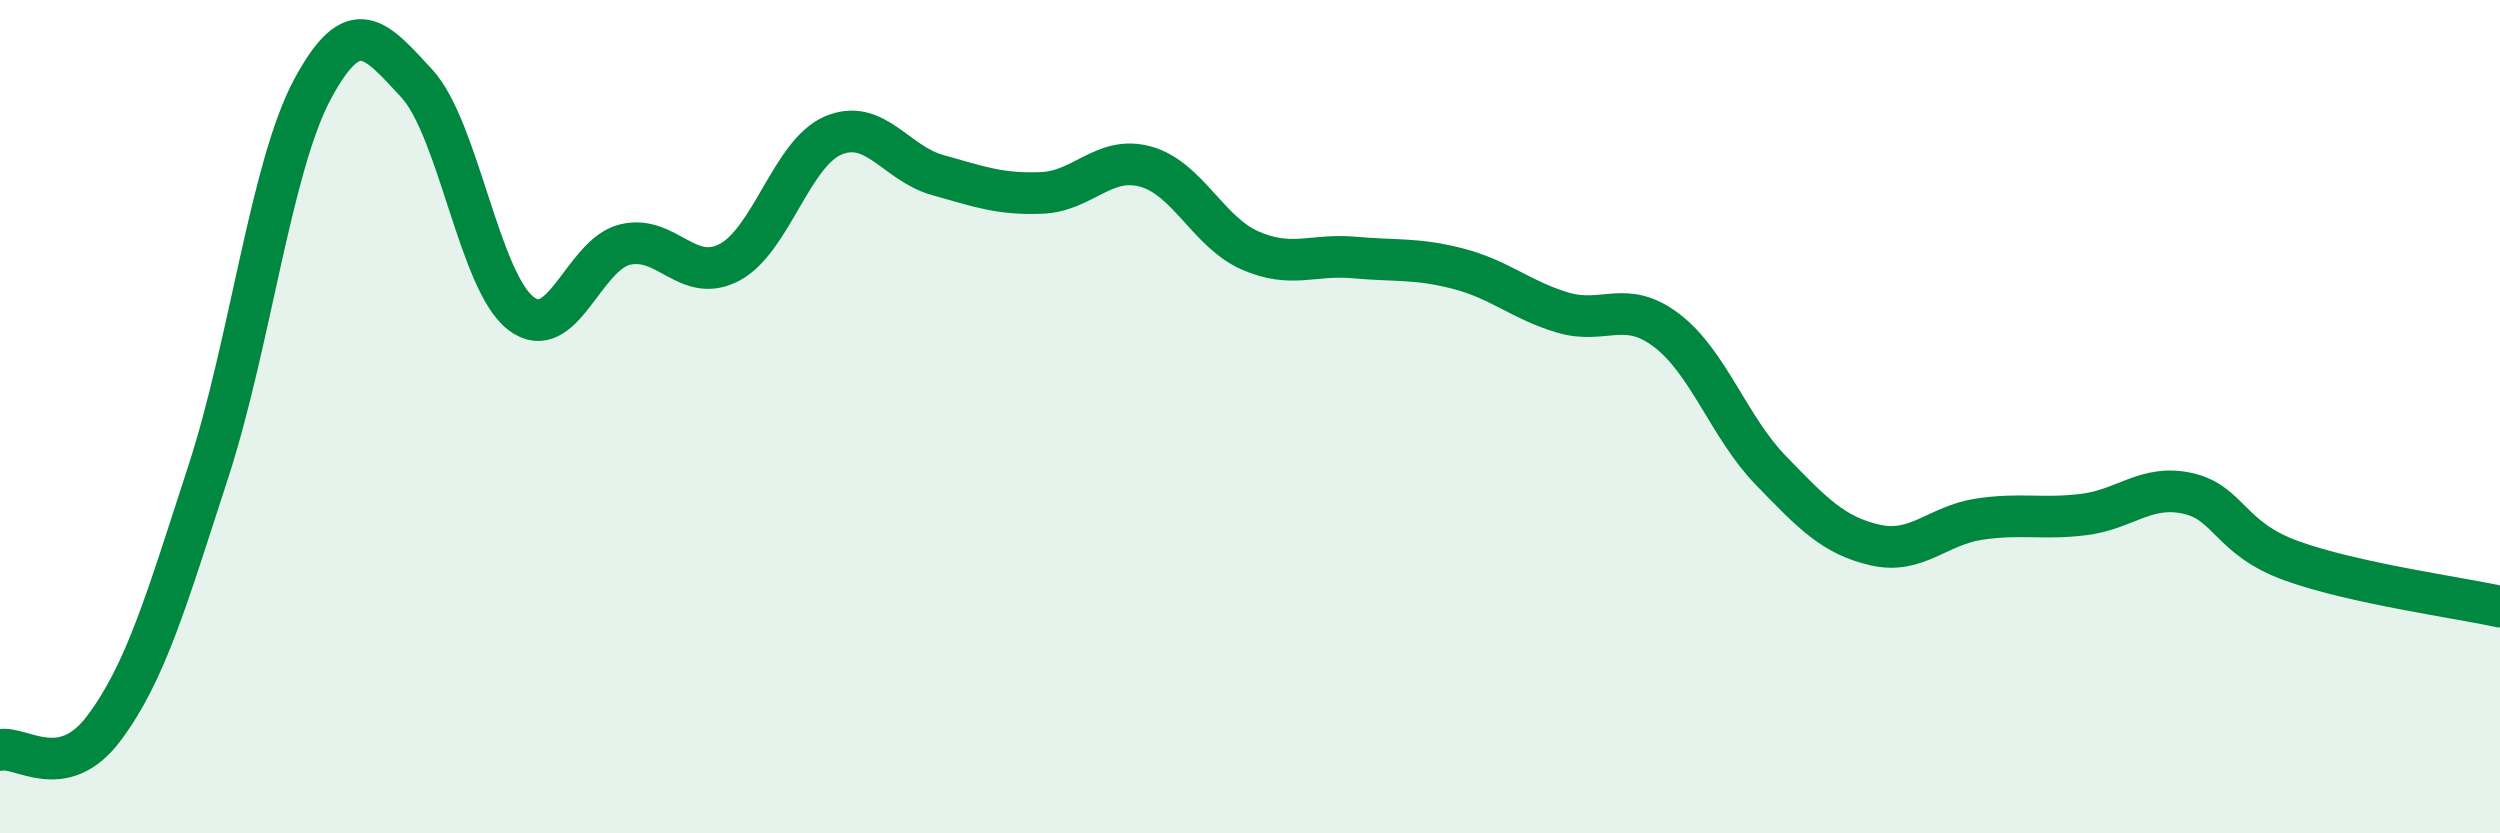 
    <svg width="60" height="20" viewBox="0 0 60 20" xmlns="http://www.w3.org/2000/svg">
      <path
        d="M 0,18 C 0.5,17.89 1.5,18.81 2.5,17.47 C 3.5,16.13 4,14.39 5,11.32 C 6,8.25 6.5,4 7.5,2.14 C 8.5,0.28 9,0.92 10,2 C 11,3.08 11.5,6.75 12.5,7.52 C 13.5,8.29 14,6.11 15,5.87 C 16,5.63 16.5,6.82 17.5,6.3 C 18.5,5.78 19,3.67 20,3.25 C 21,2.83 21.5,3.92 22.5,4.2 C 23.5,4.48 24,4.67 25,4.63 C 26,4.59 26.5,3.72 27.5,4 C 28.5,4.28 29,5.57 30,6.01 C 31,6.45 31.5,6.09 32.5,6.18 C 33.5,6.27 34,6.19 35,6.45 C 36,6.71 36.5,7.2 37.5,7.5 C 38.5,7.8 39,7.17 40,7.93 C 41,8.69 41.5,10.26 42.5,11.29 C 43.5,12.32 44,12.85 45,13.08 C 46,13.31 46.5,12.61 47.5,12.46 C 48.5,12.31 49,12.47 50,12.35 C 51,12.23 51.5,11.62 52.5,11.84 C 53.5,12.06 53.5,12.92 55,13.46 C 56.5,14 59,14.34 60,14.56L60 20L0 20Z"
        fill="#008740"
        opacity="0.1"
        stroke-linecap="round"
        stroke-linejoin="round"
      />
      <path
        d="M 0,18 C 0.5,17.89 1.5,18.81 2.5,17.47 C 3.5,16.13 4,14.39 5,11.32 C 6,8.25 6.5,4 7.5,2.14 C 8.5,0.28 9,0.92 10,2 C 11,3.08 11.5,6.75 12.5,7.52 C 13.5,8.29 14,6.11 15,5.87 C 16,5.63 16.5,6.82 17.5,6.3 C 18.5,5.78 19,3.67 20,3.25 C 21,2.83 21.5,3.92 22.5,4.2 C 23.5,4.48 24,4.67 25,4.63 C 26,4.59 26.5,3.72 27.5,4 C 28.5,4.28 29,5.57 30,6.01 C 31,6.45 31.5,6.09 32.5,6.18 C 33.5,6.27 34,6.19 35,6.45 C 36,6.71 36.5,7.2 37.5,7.5 C 38.5,7.8 39,7.17 40,7.93 C 41,8.69 41.5,10.26 42.5,11.29 C 43.5,12.32 44,12.85 45,13.08 C 46,13.31 46.5,12.61 47.5,12.46 C 48.5,12.31 49,12.47 50,12.35 C 51,12.23 51.5,11.62 52.5,11.84 C 53.5,12.06 53.5,12.92 55,13.46 C 56.5,14 59,14.34 60,14.56"
        stroke="#008740"
        stroke-width="1"
        fill="none"
        stroke-linecap="round"
        stroke-linejoin="round"
      />
    </svg>
  